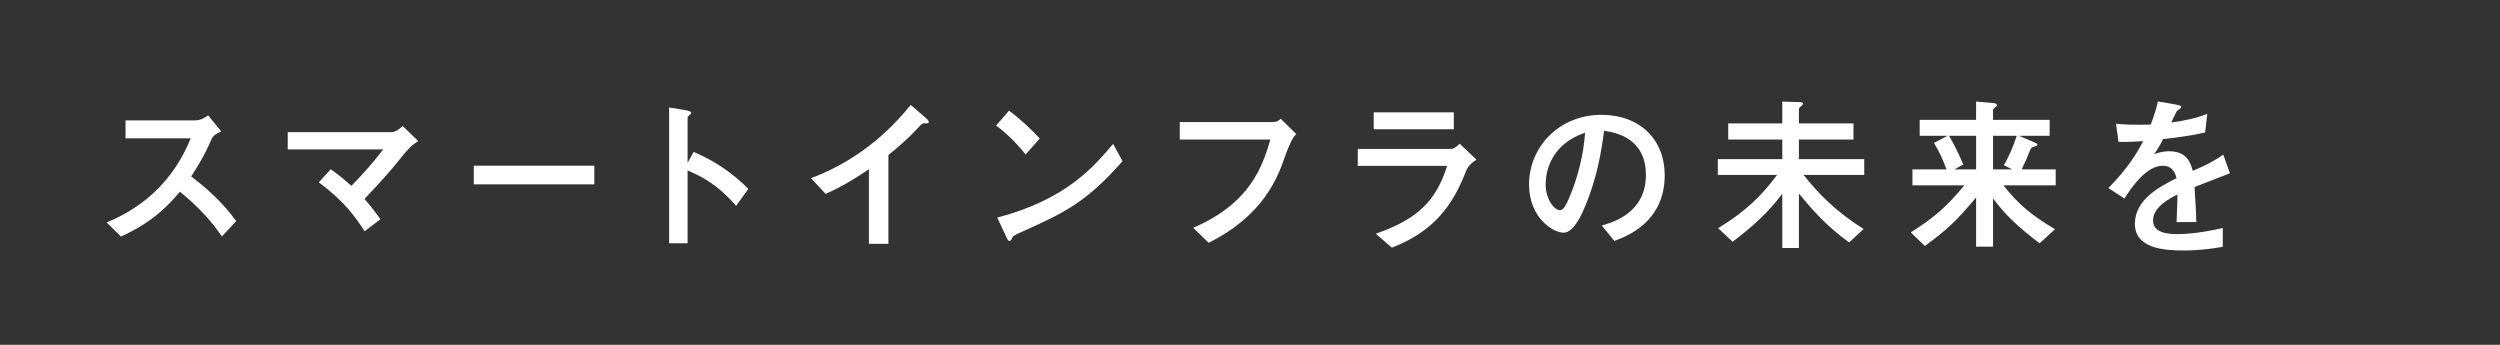 <?xml version="1.0" encoding="UTF-8"?>
<svg id="_レイヤー_1" data-name="レイヤー 1" xmlns="http://www.w3.org/2000/svg" viewBox="0 0 601.802 83">
  <rect x="0" y="0" width="601.802" height="83" fill="#333333" stroke="none"/>
  <rect y="-.502" width="601.802" height="83" style="fill: none;"/>
  <path d="M53.418,56.907c-2.304-3.355-5.336-6.872-10.106-10.752-2.668,3.072-6.103,7.074-14.187,10.792l-3.436-3.395c4.446-1.94,14.673-6.588,20.21-20.25h-15.683v-4.325h16.41c.889,0,1.778,0,3.476-1.213l3.153,3.88c-1.86.809-2.102,1.253-2.587,2.385-.162.445-1.415,3.476-4.648,8.448,6.467,4.85,9.498,8.933,10.833,10.752l-3.436,3.678Z" style="fill: #fff;"/>
  <path d="M79.61,40.739c1.415,1.01,2.829,2.061,4.972,4.001,2.708-2.789,4.689-4.931,7.68-8.771h-23v-4.164h24.899c.485,0,1.131,0,2.789-1.455l3.719,3.597c-1.818,1.253-2.061,1.415-4.971,5.052-.93,1.132-3.274,4.002-7.963,8.892,1.414,1.617,2.385,2.829,3.84,4.891l-3.799,2.87c-2.385-3.597-4.689-6.992-11.035-11.762l2.87-3.153Z" style="fill: #fff;"/>
  <path d="M143.07,39.89v4.487h-29.022v-4.487h29.022Z" style="fill: #fff;"/>
  <path d="M166.969,36.576c5.053,2.143,9.216,4.932,13.177,8.893l-2.95,4.082c-4.81-5.497-8.529-7.114-11.681-8.529v17.542h-4.446V25.865l3.638.606c1.213.202,1.657.364,1.657.687,0,.202-.202.404-.364.525-.485.404-.485.445-.485.687v10.832l1.455-2.627Z" style="fill: #fff;"/>
  <path d="M209.169,40.739c-4.122,2.789-7.154,4.487-10.428,5.941l-3.517-3.799c12.693-4.689,20.493-13.258,24.01-17.623l3.032,2.627c1.131,1.01,1.293,1.091,1.293,1.455s-.121.364-1.253.364c-.363,0-.525.202-1.98,1.779-1.94,2.061-4.164,3.961-6.467,5.82v21.382h-4.689v-17.946Z" style="fill: #fff;"/>
  <path d="M246.891,37.182c-1.01-1.253-3.637-4.446-7.113-6.952l3.112-3.597c3.032,2.264,5.74,4.891,7.396,6.71l-3.395,3.84ZM270.213,38.799c-8.852,10.064-14.228,12.49-24.171,16.976-1.981.889-2.183,1.01-2.425,1.536-.162.404-.283.687-.606.687s-.404-.162-.93-1.294l-2.021-4.325c16.613-4.366,23.241-12.247,27.889-17.744l2.264,4.164Z" style="fill: #fff;"/>
  <path d="M283.996,33.584v-4.203h22.312c.525,0,1.213,0,1.981-.809l3.758,3.719q-1.131.808-2.869,5.78c-1.577,4.567-5.053,13.824-18.23,20.372l-3.719-3.597c11.843-5.174,16.128-12.288,18.553-21.261h-21.786Z" style="fill: #fff;"/>
  <path d="M326.842,39.931v-4.083h22.111c.605,0,1.131,0,2.424-1.253l4.042,3.84c-1.819,1.212-2.182,1.859-2.789,3.436-3.8,9.62-9.337,14.511-17.582,17.744l-3.881-3.355c10.065-3.476,14.551-7.922,17.179-16.329h-21.504ZM349.963,27.037v4.082h-19.28v-4.082h19.28Z" style="fill: #fff;"/>
  <path d="M385.573,54.28c2.546-.728,10.63-2.951,10.63-12.167,0-9.134-7.679-10.266-10.064-10.63-.647,4.769-1.617,11.56-5.013,19.199-.404.929-2.344,5.335-4.729,5.335-2.506,0-8.326-3.557-8.326-11.641,0-8.892,7.154-16.734,17.421-16.734,9.337,0,15.238,6.022,15.238,14.511,0,11.318-9.094,14.713-12.126,15.845l-3.031-3.719ZM372.072,44.377c0,3.597,2.061,6.225,3.476,6.225.889,0,1.617-1.657,2.142-2.87,2.143-5.012,3.476-10.388,3.88-15.804-8.488,2.91-9.498,9.66-9.498,12.449Z" style="fill: #fff;"/>
  <path d="M429.033,33.584h-13.015v-3.88h13.015v-5.254l3.84.121c.727.04,1.172.04,1.172.364,0,.202-.08.283-.727.849-.162.121-.283.364-.283.606v3.314h13.136v3.88h-13.136v4.729h15.723v3.799h-14.591c3.475,4.406,7.558,8.65,14.429,13.015l-3.476,3.234c-5.699-4.163-8.73-7.72-12.085-11.762v13.096h-4.001v-13.055c-3.274,4.285-6.427,7.356-11.964,11.56l-3.476-3.274c6.75-4.123,10.428-7.801,14.187-12.813h-14.268v-3.799h15.521v-4.729Z" style="fill: #fff;"/>
  <path d="M479.527,24.773c.606.041,1.172.122,1.172.566,0,.242-.121.283-.566.606-.283.202-.363.445-.363.687v2.223h13.622v3.84h-7.357l3.475,1.496c.849.364.93.404.93.606,0,.243-.324.364-1.131.647-.243.081-.445.283-.526.485-1.01,2.506-1.131,2.789-2.142,4.85h8.205v3.84h-12.571c3.516,4.527,6.912,7.316,12.409,10.55l-3.719,3.395c-5.376-4.082-8.205-6.831-11.196-10.792v11.601h-4.083v-11.843c-4.689,5.659-7.114,7.841-12.329,11.681l-3.395-3.274c5.902-3.719,8.811-6.387,12.894-11.318h-12.49v-3.84h8.205c-1.252-3.193-1.414-3.597-3.031-6.386l3.274-1.698h-6.71v-3.84h13.581v-4.406l3.84.323ZM469.18,32.695c1.456,2.506,2.264,4.244,3.436,6.912l-2.182,1.172h5.255v-8.084h-6.508ZM479.771,32.695v8.084h4.608l-2.021-1.01c1.294-2.143,2.304-4.648,3.113-7.074h-5.699Z" style="fill: #fff;"/>
  <path d="M536.791,41.705c-1.343.504-7.305,2.855-8.522,3.316.168,2.771.378,5.709.421,8.438h-4.745c.21-5.457.21-5.584.21-6.633-1.512.756-5.877,2.896-5.877,6.213,0,3.023,3.484,3.316,5.961,3.316,1.511,0,5.164-.168,10.831-1.469v4.534c-2.518.42-5.541.881-9.487.881-4.787,0-11.671-.546-11.671-6.423,0-5.961,6.171-9.026,10.033-10.999-.294-1.008-.84-2.981-3.317-2.981-3.862,0-7.305,4.87-9.236,7.893l-3.862-2.519c4.828-4.828,7.263-9.069,8.354-11.293-.546.042-3.947.252-5.92.168l-.588-4.366c1.847.21,3.611.252,5.458.252,1.049,0,1.175,0,2.896-.042.63-1.721,1.343-3.694,1.721-5.584l4.073.714c1.511.252,1.511.42,1.511.63s-.084.294-.924.882c-.168.084-1.26,2.477-1.428,2.855,2.225-.252,6.424-1.092,8.649-2.099l-.504,4.492c-3.232.798-8.145,1.385-10.118,1.596-.798,1.595-1.428,2.603-2.183,3.652.672-.252,1.847-.714,3.652-.714,3.905,0,5.038,2.309,5.668,4.702,1.049-.42,4.534-1.889,7.347-3.904l1.595,4.492Z" style="fill: #fff;"/>
</svg>